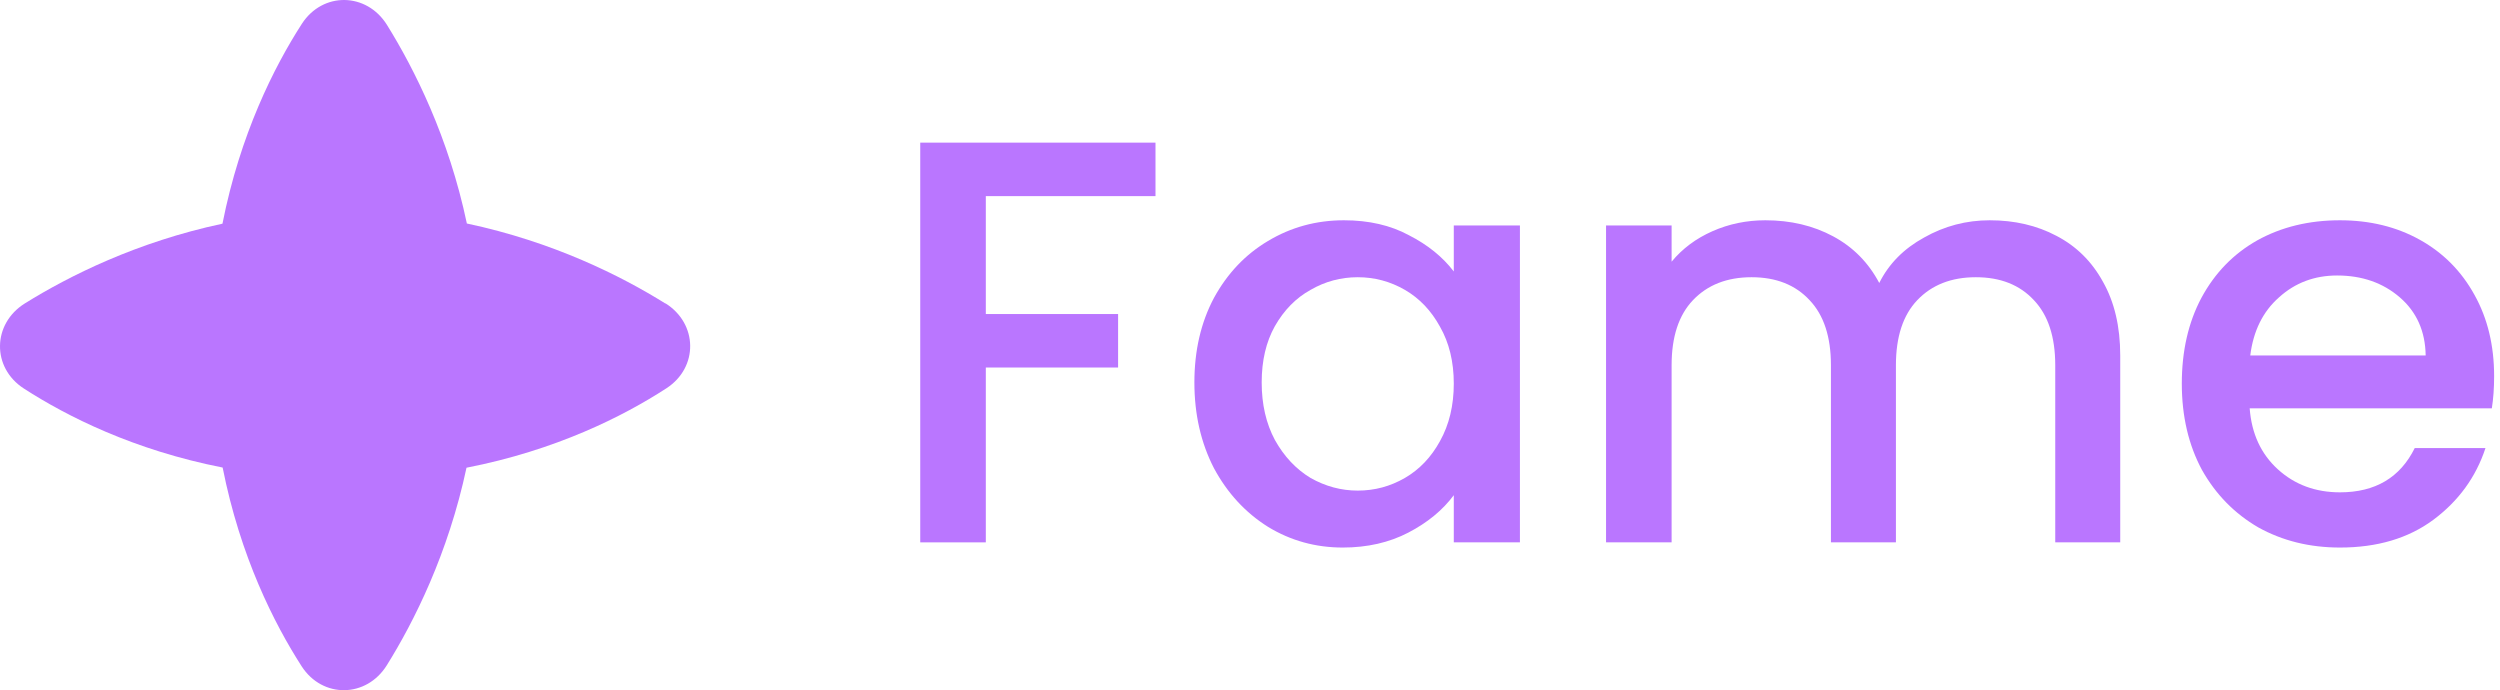 <svg width="163" height="45" viewBox="0 0 163 45" fill="none" xmlns="http://www.w3.org/2000/svg">
<path d="M43.391 19.794C40.51 17.993 36.065 15.765 30.439 14.572C29.257 8.946 27.018 4.501 25.229 1.621C23.901 -0.506 21.043 -0.551 19.681 1.553C17.869 4.366 15.653 8.766 14.505 14.584C8.912 15.777 4.501 17.993 1.621 19.782C-0.506 21.11 -0.551 23.968 1.553 25.33C4.355 27.142 8.721 29.347 14.516 30.484C15.664 36.279 17.869 40.645 19.67 43.447C21.032 45.551 23.89 45.506 25.218 43.379C27.007 40.51 29.224 36.088 30.416 30.495C36.245 29.358 40.634 27.142 43.447 25.319C45.551 23.957 45.506 21.099 43.379 19.771L43.391 19.794Z" fill="#BA76FF"/>
<path d="M75.338 9.3V12.787H64.275V20.475H72.9V23.962H64.275V35.362H60V9.3H75.338Z" fill="#BA76FF"/>
<path d="M77.874 24.937C77.874 22.862 78.299 21.025 79.149 19.425C80.024 17.825 81.199 16.587 82.674 15.712C84.174 14.812 85.824 14.362 87.624 14.362C89.249 14.362 90.662 14.687 91.862 15.337C93.087 15.962 94.062 16.75 94.787 17.7V14.7H99.099V35.362H94.787V32.287C94.062 33.262 93.074 34.075 91.824 34.725C90.574 35.375 89.149 35.7 87.549 35.7C85.774 35.7 84.149 35.25 82.674 34.35C81.199 33.425 80.024 32.15 79.149 30.525C78.299 28.875 77.874 27.012 77.874 24.937ZM94.787 25.012C94.787 23.587 94.487 22.35 93.887 21.3C93.312 20.25 92.549 19.45 91.599 18.9C90.649 18.35 89.624 18.075 88.524 18.075C87.424 18.075 86.399 18.35 85.449 18.9C84.499 19.425 83.724 20.212 83.124 21.262C82.549 22.287 82.262 23.512 82.262 24.937C82.262 26.362 82.549 27.612 83.124 28.687C83.724 29.762 84.499 30.587 85.449 31.162C86.424 31.712 87.449 31.987 88.524 31.987C89.624 31.987 90.649 31.712 91.599 31.162C92.549 30.612 93.312 29.812 93.887 28.762C94.487 27.687 94.787 26.437 94.787 25.012Z" fill="#BA76FF"/>
<path d="M129.727 14.362C131.352 14.362 132.802 14.7 134.077 15.375C135.377 16.05 136.389 17.05 137.114 18.375C137.864 19.7 138.239 21.3 138.239 23.175V35.362H134.002V23.812C134.002 21.962 133.539 20.55 132.614 19.575C131.689 18.575 130.427 18.075 128.827 18.075C127.227 18.075 125.952 18.575 125.002 19.575C124.077 20.55 123.614 21.962 123.614 23.812V35.362H119.377V23.812C119.377 21.962 118.914 20.55 117.989 19.575C117.064 18.575 115.802 18.075 114.202 18.075C112.602 18.075 111.327 18.575 110.377 19.575C109.452 20.55 108.989 21.962 108.989 23.812V35.362H104.714V14.7H108.989V17.062C109.689 16.212 110.577 15.55 111.652 15.075C112.727 14.6 113.877 14.362 115.102 14.362C116.752 14.362 118.227 14.712 119.527 15.412C120.827 16.112 121.827 17.125 122.527 18.45C123.152 17.2 124.127 16.212 125.452 15.487C126.777 14.737 128.202 14.362 129.727 14.362Z" fill="#BA76FF"/>
<path d="M162.617 24.525C162.617 25.3 162.567 26 162.467 26.625H146.679C146.804 28.275 147.417 29.6 148.517 30.6C149.617 31.6 150.967 32.1 152.567 32.1C154.867 32.1 156.492 31.137 157.442 29.212H162.054C161.429 31.112 160.292 32.675 158.642 33.9C157.017 35.1 154.992 35.7 152.567 35.7C150.592 35.7 148.817 35.262 147.242 34.387C145.692 33.487 144.467 32.237 143.567 30.637C142.692 29.012 142.254 27.137 142.254 25.012C142.254 22.887 142.679 21.025 143.529 19.425C144.404 17.8 145.617 16.55 147.167 15.675C148.742 14.8 150.542 14.362 152.567 14.362C154.517 14.362 156.254 14.787 157.779 15.637C159.304 16.487 160.492 17.687 161.342 19.237C162.192 20.762 162.617 22.525 162.617 24.525ZM158.154 23.175C158.129 21.6 157.567 20.337 156.467 19.387C155.367 18.437 154.004 17.962 152.379 17.962C150.904 17.962 149.642 18.437 148.592 19.387C147.542 20.312 146.917 21.575 146.717 23.175H158.154Z" fill="#BA76FF"/>
</svg>
